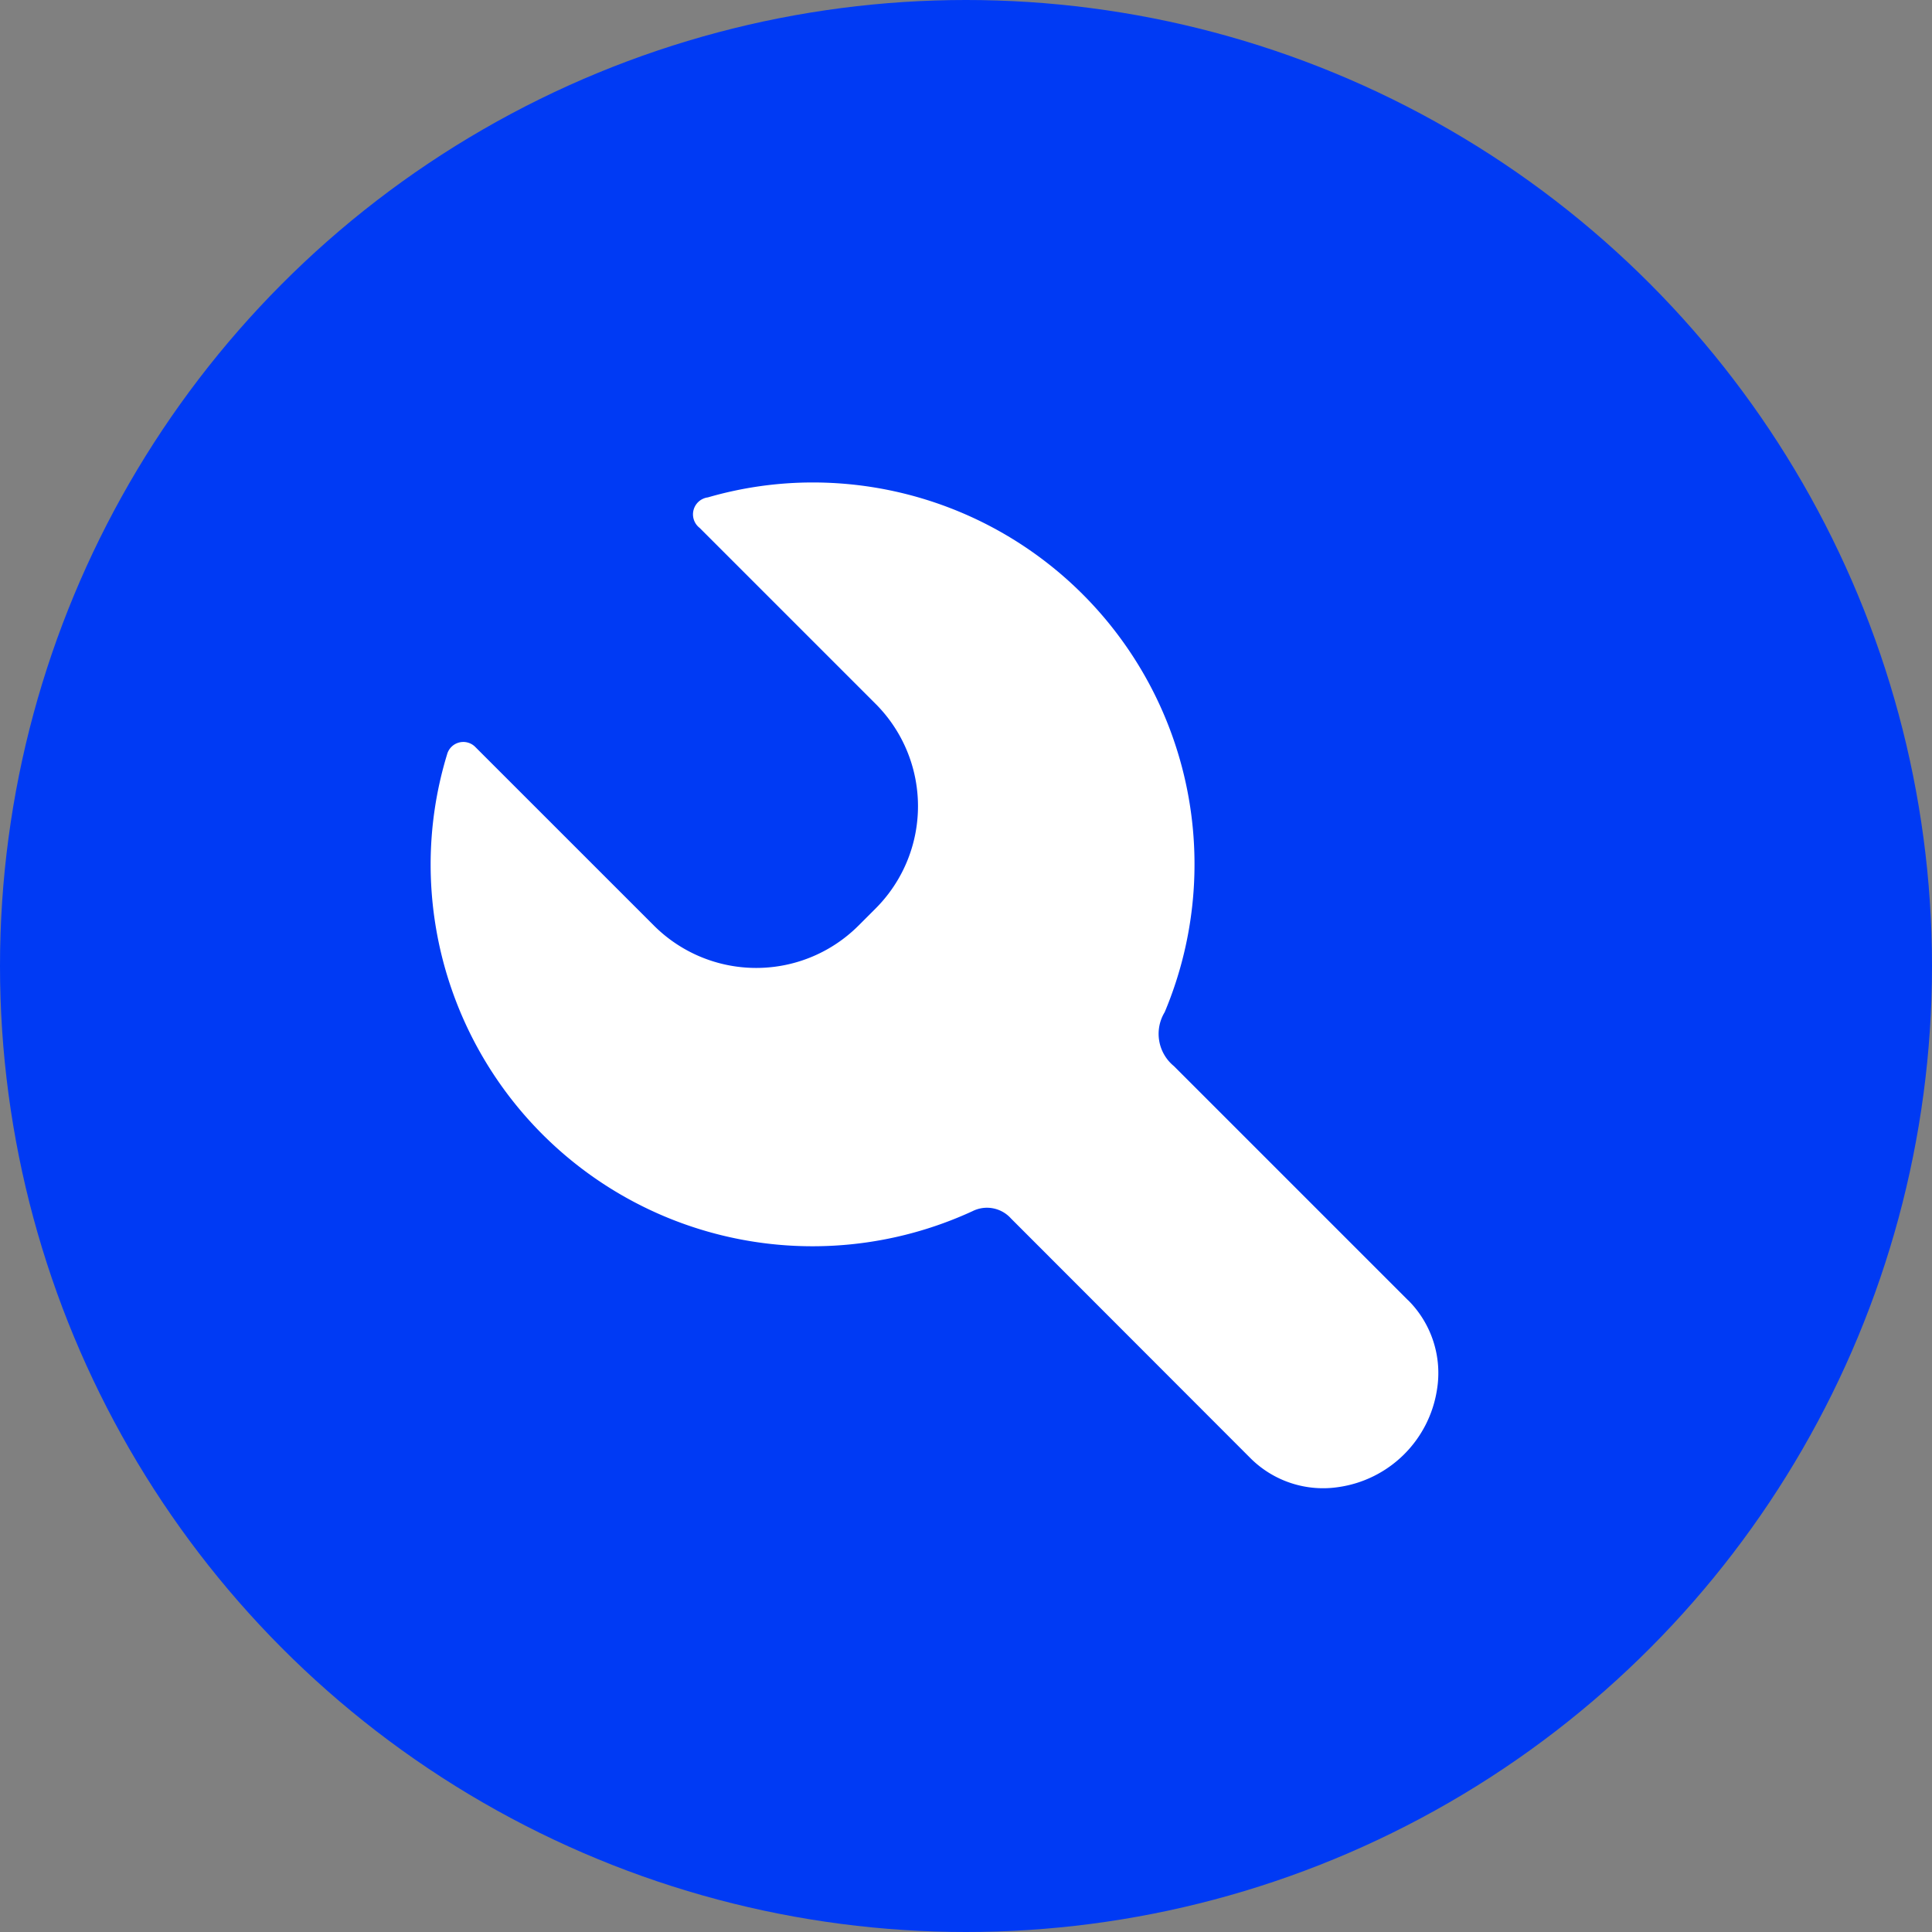 <svg xmlns="http://www.w3.org/2000/svg" width="76" height="76" viewBox="0 0 76 76"><rect x="0" y="0" width="76" height="76" fill="#808080" stroke="none"/><defs><style>.a{fill:#003af4;}.b{fill:#fff;}</style></defs><g transform="translate(-262 -2711)"><circle class="a" cx="38" cy="38" r="38" transform="translate(262 2711)"/><path class="b" d="M446.838,32.173l-9.214-9.214a1.64,1.64,0,0,1-.363-2.122A15.018,15.018,0,0,0,423.41,0a14.814,14.814,0,0,0-4.118.587.673.673,0,0,0-.325,1.2l6.922,6.922a5.692,5.692,0,0,1,0,8.05l-.671.671a5.692,5.692,0,0,1-8.05,0L410.137,10.4a.662.662,0,0,0-1.106.3,14.846,14.846,0,0,0-.646,4.321,15.025,15.025,0,0,0,21.321,13.642,1.269,1.269,0,0,1,1.509.29l9.415,9.424a4.044,4.044,0,0,0,3.46,1.143A4.576,4.576,0,0,0,447.97,35.7a4.046,4.046,0,0,0-1.132-3.531Zm0,0" transform="translate(-129.445 2729.979)"/></g></svg>
